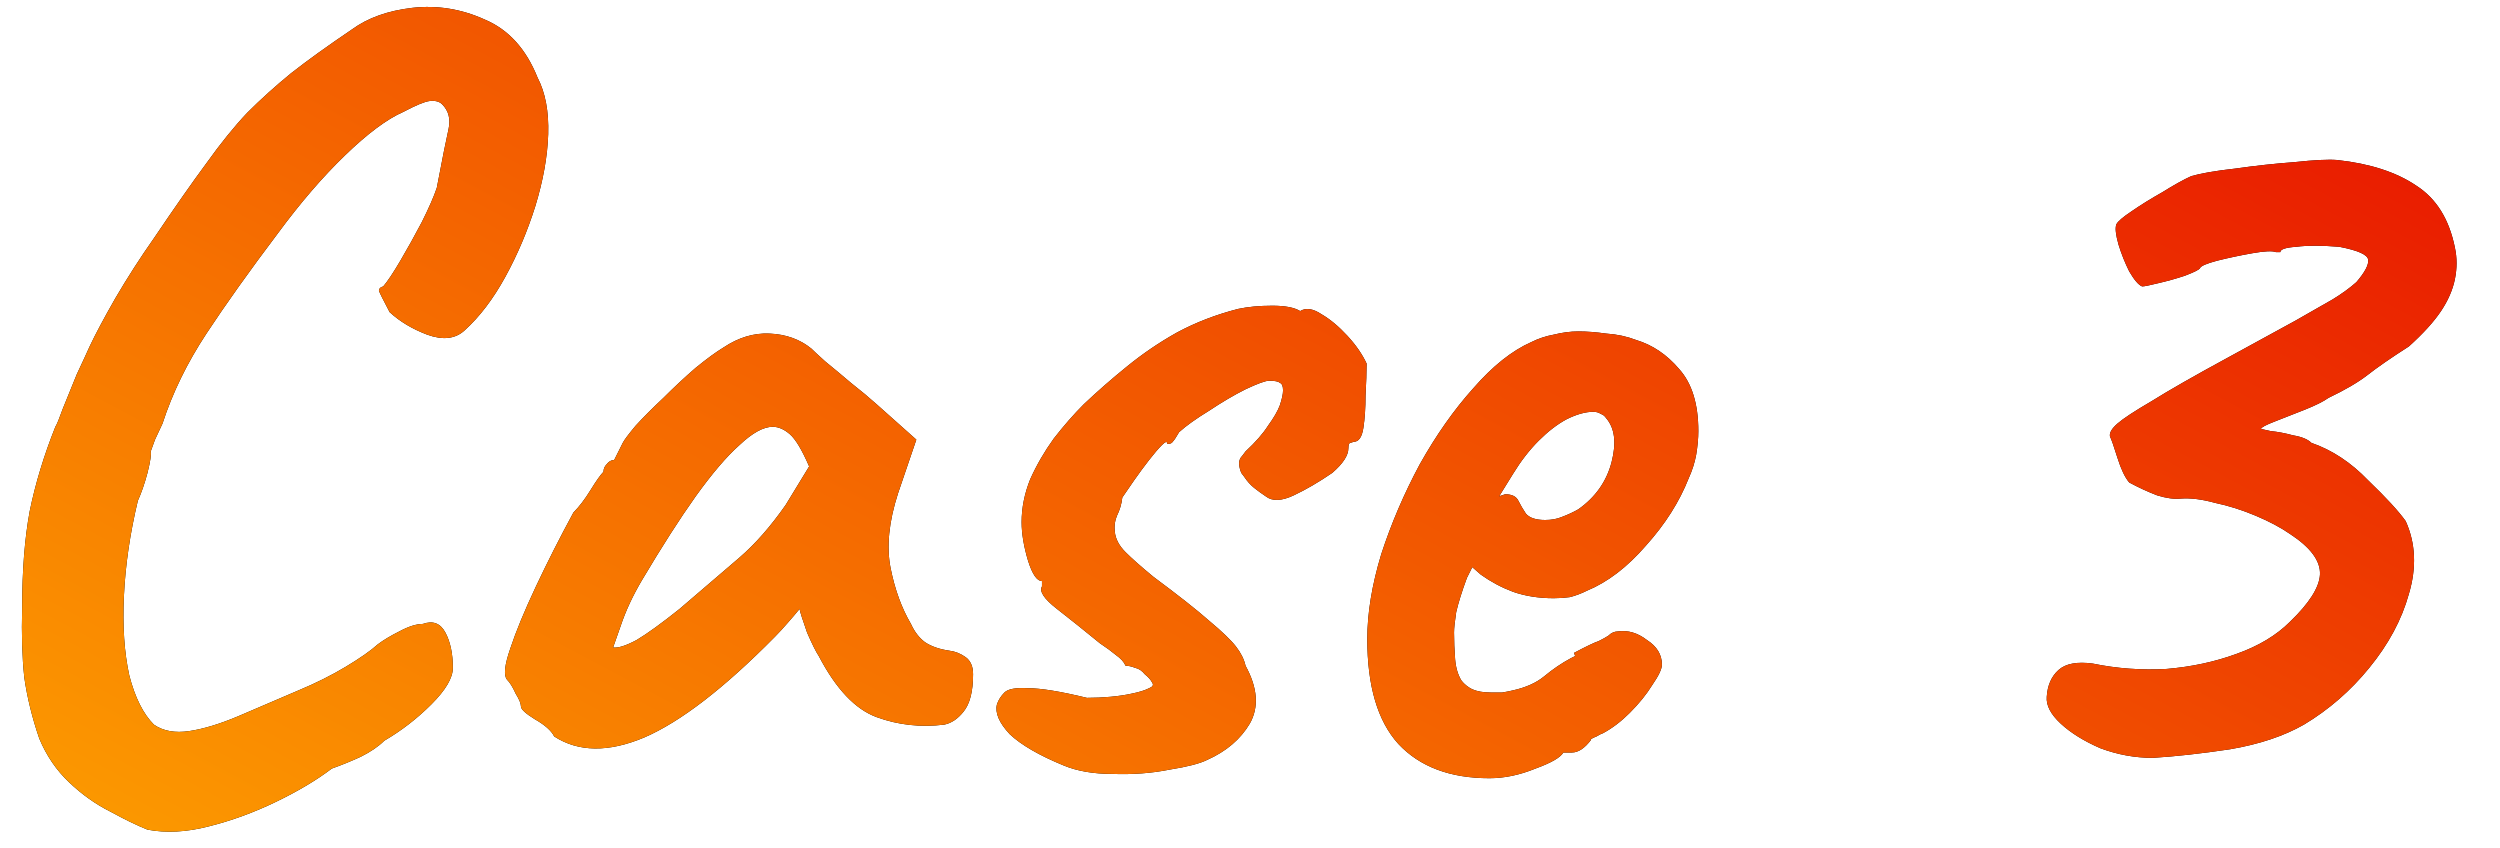 <svg width="56" height="19" viewBox="0 0 56 19" fill="none" xmlns="http://www.w3.org/2000/svg">
<path d="M3.304 18.584C3.064 18.488 2.784 18.352 2.464 18.176C2.144 18.016 1.84 17.8 1.552 17.528C1.264 17.256 1.04 16.928 0.88 16.544C0.72 16.08 0.608 15.624 0.544 15.176C0.496 14.728 0.48 14.208 0.496 13.616C0.496 12.784 0.552 12.064 0.664 11.456C0.792 10.832 0.984 10.2 1.24 9.56C1.272 9.512 1.328 9.376 1.408 9.152C1.504 8.912 1.608 8.656 1.72 8.384C1.848 8.112 1.944 7.904 2.008 7.76C2.136 7.488 2.328 7.128 2.584 6.68C2.856 6.216 3.144 5.768 3.448 5.336C3.912 4.648 4.304 4.088 4.624 3.656C4.944 3.208 5.248 2.832 5.536 2.528C5.84 2.224 6.168 1.928 6.52 1.64C6.888 1.352 7.344 1.024 7.888 0.656C8.24 0.4 8.688 0.24 9.232 0.176C9.792 0.112 10.336 0.2 10.864 0.44C11.392 0.664 11.784 1.096 12.04 1.736C12.216 2.072 12.296 2.496 12.28 3.008C12.264 3.504 12.168 4.04 11.992 4.616C11.816 5.176 11.592 5.704 11.32 6.2C11.048 6.696 10.744 7.096 10.408 7.4C10.2 7.592 9.92 7.624 9.568 7.496C9.232 7.368 8.952 7.2 8.728 6.992C8.584 6.72 8.504 6.56 8.488 6.512C8.488 6.464 8.52 6.432 8.584 6.416C8.68 6.304 8.808 6.112 8.968 5.84C9.128 5.568 9.288 5.28 9.448 4.976C9.608 4.656 9.72 4.4 9.784 4.208C9.912 3.536 10 3.096 10.048 2.888C10.096 2.664 10.048 2.48 9.904 2.336C9.84 2.272 9.744 2.248 9.616 2.264C9.504 2.28 9.312 2.36 9.04 2.504C8.672 2.664 8.232 2.992 7.72 3.488C7.224 3.968 6.728 4.544 6.232 5.216C5.592 6.064 5.056 6.816 4.624 7.472C4.192 8.128 3.864 8.8 3.64 9.488C3.608 9.552 3.552 9.672 3.472 9.848C3.408 10.024 3.376 10.112 3.376 10.112C3.392 10.176 3.368 10.336 3.304 10.592C3.24 10.832 3.168 11.04 3.088 11.216C2.912 11.952 2.808 12.664 2.776 13.352C2.744 14.024 2.784 14.616 2.896 15.128C3.024 15.624 3.208 15.992 3.448 16.232C3.656 16.376 3.92 16.424 4.24 16.376C4.56 16.328 4.928 16.216 5.344 16.04C5.76 15.864 6.208 15.672 6.688 15.464C7.072 15.304 7.424 15.128 7.744 14.936C8.064 14.744 8.304 14.576 8.464 14.432C8.592 14.336 8.752 14.24 8.944 14.144C9.152 14.032 9.328 13.976 9.472 13.976C9.696 13.896 9.864 13.96 9.976 14.168C10.088 14.376 10.144 14.64 10.144 14.96C10.144 15.184 9.984 15.456 9.664 15.776C9.344 16.096 8.992 16.368 8.608 16.592C8.48 16.72 8.304 16.84 8.08 16.952C7.872 17.048 7.656 17.136 7.432 17.216C7.096 17.472 6.68 17.72 6.184 17.96C5.688 18.2 5.184 18.384 4.672 18.512C4.176 18.64 3.72 18.664 3.304 18.584ZM12.414 16.496C12.35 16.368 12.206 16.24 11.982 16.112C11.774 15.984 11.669 15.888 11.669 15.824C11.669 15.76 11.63 15.664 11.55 15.536C11.486 15.392 11.421 15.288 11.357 15.224C11.277 15.128 11.302 14.896 11.43 14.528C11.557 14.144 11.749 13.68 12.005 13.136C12.261 12.592 12.541 12.04 12.845 11.48C12.973 11.352 13.101 11.184 13.229 10.976C13.357 10.768 13.454 10.632 13.518 10.568C13.518 10.504 13.541 10.448 13.589 10.4C13.637 10.336 13.694 10.304 13.758 10.304L13.95 9.92C13.982 9.856 14.078 9.728 14.238 9.536C14.414 9.344 14.621 9.136 14.861 8.912C15.101 8.672 15.341 8.448 15.582 8.24C15.838 8.032 16.046 7.88 16.206 7.784C16.541 7.56 16.886 7.456 17.238 7.472C17.605 7.488 17.918 7.6 18.174 7.808C18.221 7.856 18.326 7.952 18.485 8.096C18.662 8.24 18.854 8.4 19.061 8.576C19.285 8.752 19.477 8.912 19.637 9.056L20.526 9.848L20.117 11.048C19.91 11.688 19.854 12.248 19.95 12.728C20.046 13.208 20.198 13.624 20.405 13.976C20.485 14.152 20.59 14.288 20.718 14.384C20.861 14.48 21.046 14.544 21.27 14.576C21.398 14.592 21.517 14.64 21.63 14.72C21.741 14.8 21.797 14.928 21.797 15.104C21.797 15.488 21.726 15.768 21.581 15.944C21.453 16.104 21.309 16.2 21.149 16.232C20.622 16.296 20.117 16.24 19.637 16.064C19.157 15.888 18.726 15.432 18.341 14.696C18.277 14.6 18.189 14.424 18.078 14.168C17.982 13.896 17.925 13.72 17.91 13.64C17.846 13.72 17.758 13.824 17.645 13.952C17.549 14.064 17.453 14.168 17.358 14.264C16.221 15.416 15.245 16.168 14.43 16.52C13.63 16.856 12.957 16.848 12.414 16.496ZM13.733 14.504C13.845 14.52 14.021 14.464 14.261 14.336C14.502 14.192 14.822 13.96 15.222 13.64C15.765 13.176 16.213 12.792 16.566 12.488C16.918 12.184 17.262 11.792 17.598 11.312L18.125 10.448C17.965 10.08 17.822 9.84 17.694 9.728C17.566 9.616 17.438 9.56 17.309 9.56C17.102 9.56 16.854 9.696 16.566 9.968C16.277 10.224 15.95 10.608 15.582 11.12C15.229 11.616 14.829 12.24 14.382 12.992C14.174 13.344 14.014 13.688 13.902 14.024C13.79 14.344 13.733 14.504 13.733 14.504ZM23.82 17.144C23.276 16.92 22.876 16.688 22.62 16.448C22.38 16.192 22.284 15.968 22.332 15.776C22.364 15.68 22.42 15.592 22.5 15.512C22.58 15.432 22.756 15.4 23.028 15.416C23.316 15.416 23.756 15.488 24.348 15.632C24.524 15.632 24.7 15.624 24.876 15.608C25.052 15.592 25.212 15.568 25.356 15.536C25.516 15.504 25.644 15.464 25.74 15.416C25.82 15.384 25.844 15.344 25.812 15.296C25.78 15.232 25.724 15.168 25.644 15.104C25.58 15.024 25.508 14.976 25.428 14.96C25.348 14.928 25.276 14.912 25.212 14.912C25.18 14.832 25.108 14.752 24.996 14.672C24.9 14.592 24.78 14.504 24.636 14.408C24.284 14.12 23.964 13.864 23.676 13.64C23.388 13.416 23.276 13.248 23.34 13.136C23.34 13.072 23.34 13.04 23.34 13.04C23.34 13.024 23.34 13.016 23.34 13.016C23.228 13.016 23.124 12.864 23.028 12.56C22.932 12.24 22.884 11.952 22.884 11.696C22.884 11.376 22.948 11.056 23.076 10.736C23.22 10.416 23.396 10.112 23.604 9.824C23.828 9.536 24.052 9.28 24.276 9.056C24.58 8.768 24.9 8.488 25.236 8.216C25.588 7.928 25.964 7.672 26.364 7.448C26.78 7.224 27.236 7.048 27.732 6.92C27.956 6.872 28.212 6.848 28.5 6.848C28.788 6.848 28.996 6.888 29.124 6.968C29.252 6.888 29.412 6.912 29.604 7.04C29.796 7.152 29.988 7.312 30.18 7.52C30.372 7.728 30.516 7.936 30.612 8.144C30.612 8.336 30.604 8.576 30.588 8.864C30.588 9.136 30.572 9.376 30.54 9.584C30.508 9.792 30.436 9.896 30.324 9.896C30.324 9.896 30.3 9.904 30.252 9.92C30.22 9.92 30.204 9.96 30.204 10.04C30.204 10.2 30.084 10.384 29.844 10.592C29.54 10.8 29.252 10.968 28.98 11.096C28.708 11.224 28.5 11.232 28.356 11.12C28.26 11.056 28.172 10.992 28.092 10.928C28.012 10.864 27.94 10.784 27.876 10.688C27.876 10.688 27.852 10.656 27.804 10.592C27.772 10.512 27.756 10.44 27.756 10.376C27.756 10.312 27.78 10.256 27.828 10.208C27.876 10.144 27.9 10.112 27.9 10.112C28.124 9.904 28.292 9.712 28.404 9.536C28.532 9.36 28.62 9.208 28.668 9.08C28.716 8.936 28.74 8.824 28.74 8.744C28.74 8.648 28.716 8.592 28.668 8.576C28.636 8.544 28.556 8.528 28.428 8.528C28.348 8.528 28.172 8.592 27.9 8.72C27.644 8.848 27.372 9.008 27.084 9.2C26.796 9.376 26.572 9.536 26.412 9.68C26.348 9.792 26.3 9.864 26.268 9.896C26.252 9.928 26.212 9.944 26.148 9.944C26.148 9.88 26.108 9.888 26.028 9.968C25.948 10.048 25.852 10.16 25.74 10.304C25.628 10.448 25.516 10.6 25.404 10.76C25.292 10.92 25.204 11.048 25.14 11.144C25.124 11.288 25.084 11.424 25.02 11.552C24.972 11.664 24.956 11.784 24.972 11.912C24.988 12.072 25.068 12.224 25.212 12.368C25.356 12.512 25.564 12.696 25.836 12.92C26.396 13.336 26.812 13.664 27.084 13.904C27.372 14.144 27.572 14.336 27.684 14.48C27.796 14.624 27.868 14.768 27.9 14.912C28.172 15.408 28.204 15.84 27.996 16.208C27.788 16.56 27.468 16.832 27.036 17.024C26.876 17.104 26.596 17.176 26.196 17.24C25.796 17.32 25.372 17.352 24.924 17.336C24.492 17.336 24.124 17.272 23.82 17.144ZM33.363 17.432C32.483 17.432 31.803 17.176 31.323 16.664C30.859 16.152 30.627 15.368 30.627 14.312C30.627 13.736 30.731 13.104 30.939 12.416C31.163 11.728 31.451 11.056 31.803 10.4C32.171 9.744 32.571 9.176 33.003 8.696C33.435 8.2 33.867 7.856 34.299 7.664C34.459 7.584 34.627 7.528 34.803 7.496C34.995 7.448 35.179 7.424 35.355 7.424C35.547 7.424 35.755 7.44 35.979 7.472C36.219 7.488 36.443 7.536 36.651 7.616C37.019 7.728 37.339 7.944 37.611 8.264C37.899 8.584 38.043 9.048 38.043 9.656C38.043 9.816 38.027 9.992 37.995 10.184C37.963 10.36 37.907 10.536 37.827 10.712C37.619 11.24 37.299 11.744 36.867 12.224C36.451 12.704 36.011 13.04 35.547 13.232C35.419 13.296 35.291 13.344 35.163 13.376C35.051 13.392 34.931 13.4 34.803 13.4C34.467 13.4 34.163 13.352 33.891 13.256C33.635 13.16 33.395 13.032 33.171 12.872L32.979 12.704L32.859 12.944C32.747 13.248 32.667 13.504 32.619 13.712C32.587 13.92 32.571 14.072 32.571 14.168C32.571 14.36 32.579 14.56 32.595 14.768C32.611 14.96 32.659 15.12 32.739 15.248C32.803 15.328 32.883 15.392 32.979 15.44C33.091 15.488 33.227 15.512 33.387 15.512C33.483 15.512 33.571 15.512 33.651 15.512C33.747 15.496 33.827 15.48 33.891 15.464C34.179 15.4 34.411 15.296 34.587 15.152C34.779 14.992 34.979 14.856 35.187 14.744L35.283 14.696L35.259 14.624C35.531 14.48 35.715 14.392 35.811 14.36C35.907 14.312 35.979 14.272 36.027 14.24C36.091 14.176 36.163 14.144 36.243 14.144C36.467 14.112 36.683 14.176 36.891 14.336C37.115 14.48 37.227 14.664 37.227 14.888C37.227 14.984 37.155 15.136 37.011 15.344C36.883 15.552 36.715 15.76 36.507 15.968C36.315 16.16 36.115 16.312 35.907 16.424C35.859 16.44 35.811 16.464 35.763 16.496C35.715 16.512 35.667 16.536 35.619 16.568H35.643C35.499 16.76 35.355 16.856 35.211 16.856H35.019C34.955 16.968 34.747 17.088 34.395 17.216C34.043 17.36 33.699 17.432 33.363 17.432ZM34.611 11.648C34.755 11.648 34.883 11.624 34.995 11.576C35.123 11.528 35.243 11.472 35.355 11.408C35.739 11.136 35.987 10.784 36.099 10.352C36.211 9.92 36.171 9.592 35.979 9.368C35.947 9.32 35.907 9.288 35.859 9.272C35.811 9.24 35.755 9.224 35.691 9.224C35.515 9.224 35.315 9.28 35.091 9.392C34.883 9.504 34.675 9.664 34.467 9.872C34.259 10.08 34.067 10.328 33.891 10.616L33.579 11.12C33.611 11.104 33.635 11.096 33.651 11.096C33.683 11.08 33.707 11.072 33.723 11.072C33.867 11.072 33.963 11.12 34.011 11.216C34.059 11.312 34.115 11.408 34.179 11.504C34.259 11.6 34.403 11.648 34.611 11.648ZM48.223 16.976C47.823 16.976 47.431 16.904 47.047 16.76C46.679 16.6 46.383 16.416 46.159 16.208C45.935 16 45.831 15.8 45.847 15.608C45.863 15.352 45.951 15.152 46.111 15.008C46.271 14.864 46.527 14.816 46.879 14.864C47.423 14.976 47.975 15.016 48.535 14.984C49.095 14.936 49.615 14.824 50.095 14.648C50.591 14.472 50.991 14.232 51.295 13.928C51.727 13.512 51.951 13.16 51.967 12.872C51.983 12.568 51.759 12.264 51.295 11.96C51.087 11.816 50.831 11.68 50.527 11.552C50.223 11.424 49.919 11.328 49.615 11.264C49.327 11.184 49.071 11.152 48.847 11.168C48.703 11.184 48.527 11.16 48.319 11.096C48.111 11.016 47.903 10.92 47.695 10.808C47.599 10.696 47.511 10.512 47.431 10.256C47.351 10 47.295 9.84 47.263 9.776C47.247 9.696 47.303 9.6 47.431 9.488C47.559 9.376 47.815 9.208 48.199 8.984C48.583 8.744 49.143 8.424 49.879 8.024C50.551 7.656 51.063 7.376 51.415 7.184C51.783 6.976 52.063 6.816 52.255 6.704C52.463 6.576 52.639 6.448 52.783 6.32C52.975 6.096 53.063 5.928 53.047 5.816C53.031 5.704 52.815 5.608 52.399 5.528C51.999 5.496 51.679 5.496 51.439 5.528C51.199 5.544 51.079 5.584 51.079 5.648C51.079 5.648 51.071 5.648 51.055 5.648C51.055 5.648 51.031 5.648 50.983 5.648C50.903 5.616 50.727 5.624 50.455 5.672C50.183 5.72 49.919 5.776 49.663 5.84C49.423 5.904 49.295 5.96 49.279 6.008C49.263 6.04 49.151 6.096 48.943 6.176C48.751 6.24 48.551 6.296 48.343 6.344C48.151 6.392 48.031 6.416 47.983 6.416C47.903 6.384 47.807 6.272 47.695 6.08C47.599 5.888 47.519 5.688 47.455 5.48C47.391 5.256 47.375 5.104 47.407 5.024C47.439 4.96 47.551 4.864 47.743 4.736C47.951 4.592 48.183 4.448 48.439 4.304C48.695 4.144 48.911 4.024 49.087 3.944C49.311 3.88 49.639 3.824 50.071 3.776C50.519 3.712 50.959 3.664 51.391 3.632C51.839 3.584 52.159 3.568 52.351 3.584C53.087 3.664 53.679 3.856 54.127 4.16C54.575 4.448 54.863 4.912 54.991 5.552C55.039 5.776 55.039 6.008 54.991 6.248C54.943 6.488 54.839 6.728 54.679 6.968C54.519 7.208 54.279 7.472 53.959 7.76C53.559 8.016 53.247 8.232 53.023 8.408C52.815 8.568 52.527 8.736 52.159 8.912C52.047 8.992 51.871 9.08 51.631 9.176C51.391 9.272 51.167 9.36 50.959 9.44C50.751 9.52 50.647 9.576 50.647 9.608C50.647 9.608 50.719 9.624 50.863 9.656C51.023 9.672 51.191 9.704 51.367 9.752C51.559 9.784 51.695 9.84 51.775 9.92C52.239 10.08 52.663 10.36 53.047 10.76C53.447 11.144 53.727 11.448 53.887 11.672C54.111 12.168 54.135 12.712 53.959 13.304C53.799 13.88 53.503 14.432 53.071 14.96C52.655 15.472 52.167 15.896 51.607 16.232C51.159 16.488 50.607 16.672 49.951 16.784C49.311 16.88 48.735 16.944 48.223 16.976Z" fill="black"/>
<path d="M3.304 18.584C3.064 18.488 2.784 18.352 2.464 18.176C2.144 18.016 1.84 17.8 1.552 17.528C1.264 17.256 1.04 16.928 0.88 16.544C0.72 16.08 0.608 15.624 0.544 15.176C0.496 14.728 0.48 14.208 0.496 13.616C0.496 12.784 0.552 12.064 0.664 11.456C0.792 10.832 0.984 10.2 1.24 9.56C1.272 9.512 1.328 9.376 1.408 9.152C1.504 8.912 1.608 8.656 1.72 8.384C1.848 8.112 1.944 7.904 2.008 7.76C2.136 7.488 2.328 7.128 2.584 6.68C2.856 6.216 3.144 5.768 3.448 5.336C3.912 4.648 4.304 4.088 4.624 3.656C4.944 3.208 5.248 2.832 5.536 2.528C5.84 2.224 6.168 1.928 6.52 1.64C6.888 1.352 7.344 1.024 7.888 0.656C8.24 0.4 8.688 0.24 9.232 0.176C9.792 0.112 10.336 0.2 10.864 0.44C11.392 0.664 11.784 1.096 12.04 1.736C12.216 2.072 12.296 2.496 12.28 3.008C12.264 3.504 12.168 4.04 11.992 4.616C11.816 5.176 11.592 5.704 11.32 6.2C11.048 6.696 10.744 7.096 10.408 7.4C10.2 7.592 9.92 7.624 9.568 7.496C9.232 7.368 8.952 7.2 8.728 6.992C8.584 6.72 8.504 6.56 8.488 6.512C8.488 6.464 8.52 6.432 8.584 6.416C8.68 6.304 8.808 6.112 8.968 5.84C9.128 5.568 9.288 5.28 9.448 4.976C9.608 4.656 9.72 4.4 9.784 4.208C9.912 3.536 10 3.096 10.048 2.888C10.096 2.664 10.048 2.48 9.904 2.336C9.84 2.272 9.744 2.248 9.616 2.264C9.504 2.28 9.312 2.36 9.04 2.504C8.672 2.664 8.232 2.992 7.72 3.488C7.224 3.968 6.728 4.544 6.232 5.216C5.592 6.064 5.056 6.816 4.624 7.472C4.192 8.128 3.864 8.8 3.64 9.488C3.608 9.552 3.552 9.672 3.472 9.848C3.408 10.024 3.376 10.112 3.376 10.112C3.392 10.176 3.368 10.336 3.304 10.592C3.24 10.832 3.168 11.04 3.088 11.216C2.912 11.952 2.808 12.664 2.776 13.352C2.744 14.024 2.784 14.616 2.896 15.128C3.024 15.624 3.208 15.992 3.448 16.232C3.656 16.376 3.92 16.424 4.24 16.376C4.56 16.328 4.928 16.216 5.344 16.04C5.76 15.864 6.208 15.672 6.688 15.464C7.072 15.304 7.424 15.128 7.744 14.936C8.064 14.744 8.304 14.576 8.464 14.432C8.592 14.336 8.752 14.24 8.944 14.144C9.152 14.032 9.328 13.976 9.472 13.976C9.696 13.896 9.864 13.96 9.976 14.168C10.088 14.376 10.144 14.64 10.144 14.96C10.144 15.184 9.984 15.456 9.664 15.776C9.344 16.096 8.992 16.368 8.608 16.592C8.48 16.72 8.304 16.84 8.08 16.952C7.872 17.048 7.656 17.136 7.432 17.216C7.096 17.472 6.68 17.72 6.184 17.96C5.688 18.2 5.184 18.384 4.672 18.512C4.176 18.64 3.72 18.664 3.304 18.584ZM12.414 16.496C12.35 16.368 12.206 16.24 11.982 16.112C11.774 15.984 11.669 15.888 11.669 15.824C11.669 15.76 11.63 15.664 11.55 15.536C11.486 15.392 11.421 15.288 11.357 15.224C11.277 15.128 11.302 14.896 11.43 14.528C11.557 14.144 11.749 13.68 12.005 13.136C12.261 12.592 12.541 12.04 12.845 11.48C12.973 11.352 13.101 11.184 13.229 10.976C13.357 10.768 13.454 10.632 13.518 10.568C13.518 10.504 13.541 10.448 13.589 10.4C13.637 10.336 13.694 10.304 13.758 10.304L13.95 9.92C13.982 9.856 14.078 9.728 14.238 9.536C14.414 9.344 14.621 9.136 14.861 8.912C15.101 8.672 15.341 8.448 15.582 8.24C15.838 8.032 16.046 7.88 16.206 7.784C16.541 7.56 16.886 7.456 17.238 7.472C17.605 7.488 17.918 7.6 18.174 7.808C18.221 7.856 18.326 7.952 18.485 8.096C18.662 8.24 18.854 8.4 19.061 8.576C19.285 8.752 19.477 8.912 19.637 9.056L20.526 9.848L20.117 11.048C19.91 11.688 19.854 12.248 19.95 12.728C20.046 13.208 20.198 13.624 20.405 13.976C20.485 14.152 20.59 14.288 20.718 14.384C20.861 14.48 21.046 14.544 21.27 14.576C21.398 14.592 21.517 14.64 21.63 14.72C21.741 14.8 21.797 14.928 21.797 15.104C21.797 15.488 21.726 15.768 21.581 15.944C21.453 16.104 21.309 16.2 21.149 16.232C20.622 16.296 20.117 16.24 19.637 16.064C19.157 15.888 18.726 15.432 18.341 14.696C18.277 14.6 18.189 14.424 18.078 14.168C17.982 13.896 17.925 13.72 17.91 13.64C17.846 13.72 17.758 13.824 17.645 13.952C17.549 14.064 17.453 14.168 17.358 14.264C16.221 15.416 15.245 16.168 14.43 16.52C13.63 16.856 12.957 16.848 12.414 16.496ZM13.733 14.504C13.845 14.52 14.021 14.464 14.261 14.336C14.502 14.192 14.822 13.96 15.222 13.64C15.765 13.176 16.213 12.792 16.566 12.488C16.918 12.184 17.262 11.792 17.598 11.312L18.125 10.448C17.965 10.08 17.822 9.84 17.694 9.728C17.566 9.616 17.438 9.56 17.309 9.56C17.102 9.56 16.854 9.696 16.566 9.968C16.277 10.224 15.95 10.608 15.582 11.12C15.229 11.616 14.829 12.24 14.382 12.992C14.174 13.344 14.014 13.688 13.902 14.024C13.79 14.344 13.733 14.504 13.733 14.504ZM23.82 17.144C23.276 16.92 22.876 16.688 22.62 16.448C22.38 16.192 22.284 15.968 22.332 15.776C22.364 15.68 22.42 15.592 22.5 15.512C22.58 15.432 22.756 15.4 23.028 15.416C23.316 15.416 23.756 15.488 24.348 15.632C24.524 15.632 24.7 15.624 24.876 15.608C25.052 15.592 25.212 15.568 25.356 15.536C25.516 15.504 25.644 15.464 25.74 15.416C25.82 15.384 25.844 15.344 25.812 15.296C25.78 15.232 25.724 15.168 25.644 15.104C25.58 15.024 25.508 14.976 25.428 14.96C25.348 14.928 25.276 14.912 25.212 14.912C25.18 14.832 25.108 14.752 24.996 14.672C24.9 14.592 24.78 14.504 24.636 14.408C24.284 14.12 23.964 13.864 23.676 13.64C23.388 13.416 23.276 13.248 23.34 13.136C23.34 13.072 23.34 13.04 23.34 13.04C23.34 13.024 23.34 13.016 23.34 13.016C23.228 13.016 23.124 12.864 23.028 12.56C22.932 12.24 22.884 11.952 22.884 11.696C22.884 11.376 22.948 11.056 23.076 10.736C23.22 10.416 23.396 10.112 23.604 9.824C23.828 9.536 24.052 9.28 24.276 9.056C24.58 8.768 24.9 8.488 25.236 8.216C25.588 7.928 25.964 7.672 26.364 7.448C26.78 7.224 27.236 7.048 27.732 6.92C27.956 6.872 28.212 6.848 28.5 6.848C28.788 6.848 28.996 6.888 29.124 6.968C29.252 6.888 29.412 6.912 29.604 7.04C29.796 7.152 29.988 7.312 30.18 7.52C30.372 7.728 30.516 7.936 30.612 8.144C30.612 8.336 30.604 8.576 30.588 8.864C30.588 9.136 30.572 9.376 30.54 9.584C30.508 9.792 30.436 9.896 30.324 9.896C30.324 9.896 30.3 9.904 30.252 9.92C30.22 9.92 30.204 9.96 30.204 10.04C30.204 10.2 30.084 10.384 29.844 10.592C29.54 10.8 29.252 10.968 28.98 11.096C28.708 11.224 28.5 11.232 28.356 11.12C28.26 11.056 28.172 10.992 28.092 10.928C28.012 10.864 27.94 10.784 27.876 10.688C27.876 10.688 27.852 10.656 27.804 10.592C27.772 10.512 27.756 10.44 27.756 10.376C27.756 10.312 27.78 10.256 27.828 10.208C27.876 10.144 27.9 10.112 27.9 10.112C28.124 9.904 28.292 9.712 28.404 9.536C28.532 9.36 28.62 9.208 28.668 9.08C28.716 8.936 28.74 8.824 28.74 8.744C28.74 8.648 28.716 8.592 28.668 8.576C28.636 8.544 28.556 8.528 28.428 8.528C28.348 8.528 28.172 8.592 27.9 8.72C27.644 8.848 27.372 9.008 27.084 9.2C26.796 9.376 26.572 9.536 26.412 9.68C26.348 9.792 26.3 9.864 26.268 9.896C26.252 9.928 26.212 9.944 26.148 9.944C26.148 9.88 26.108 9.888 26.028 9.968C25.948 10.048 25.852 10.16 25.74 10.304C25.628 10.448 25.516 10.6 25.404 10.76C25.292 10.92 25.204 11.048 25.14 11.144C25.124 11.288 25.084 11.424 25.02 11.552C24.972 11.664 24.956 11.784 24.972 11.912C24.988 12.072 25.068 12.224 25.212 12.368C25.356 12.512 25.564 12.696 25.836 12.92C26.396 13.336 26.812 13.664 27.084 13.904C27.372 14.144 27.572 14.336 27.684 14.48C27.796 14.624 27.868 14.768 27.9 14.912C28.172 15.408 28.204 15.84 27.996 16.208C27.788 16.56 27.468 16.832 27.036 17.024C26.876 17.104 26.596 17.176 26.196 17.24C25.796 17.32 25.372 17.352 24.924 17.336C24.492 17.336 24.124 17.272 23.82 17.144ZM33.363 17.432C32.483 17.432 31.803 17.176 31.323 16.664C30.859 16.152 30.627 15.368 30.627 14.312C30.627 13.736 30.731 13.104 30.939 12.416C31.163 11.728 31.451 11.056 31.803 10.4C32.171 9.744 32.571 9.176 33.003 8.696C33.435 8.2 33.867 7.856 34.299 7.664C34.459 7.584 34.627 7.528 34.803 7.496C34.995 7.448 35.179 7.424 35.355 7.424C35.547 7.424 35.755 7.44 35.979 7.472C36.219 7.488 36.443 7.536 36.651 7.616C37.019 7.728 37.339 7.944 37.611 8.264C37.899 8.584 38.043 9.048 38.043 9.656C38.043 9.816 38.027 9.992 37.995 10.184C37.963 10.36 37.907 10.536 37.827 10.712C37.619 11.24 37.299 11.744 36.867 12.224C36.451 12.704 36.011 13.04 35.547 13.232C35.419 13.296 35.291 13.344 35.163 13.376C35.051 13.392 34.931 13.4 34.803 13.4C34.467 13.4 34.163 13.352 33.891 13.256C33.635 13.16 33.395 13.032 33.171 12.872L32.979 12.704L32.859 12.944C32.747 13.248 32.667 13.504 32.619 13.712C32.587 13.92 32.571 14.072 32.571 14.168C32.571 14.36 32.579 14.56 32.595 14.768C32.611 14.96 32.659 15.12 32.739 15.248C32.803 15.328 32.883 15.392 32.979 15.44C33.091 15.488 33.227 15.512 33.387 15.512C33.483 15.512 33.571 15.512 33.651 15.512C33.747 15.496 33.827 15.48 33.891 15.464C34.179 15.4 34.411 15.296 34.587 15.152C34.779 14.992 34.979 14.856 35.187 14.744L35.283 14.696L35.259 14.624C35.531 14.48 35.715 14.392 35.811 14.36C35.907 14.312 35.979 14.272 36.027 14.24C36.091 14.176 36.163 14.144 36.243 14.144C36.467 14.112 36.683 14.176 36.891 14.336C37.115 14.48 37.227 14.664 37.227 14.888C37.227 14.984 37.155 15.136 37.011 15.344C36.883 15.552 36.715 15.76 36.507 15.968C36.315 16.16 36.115 16.312 35.907 16.424C35.859 16.44 35.811 16.464 35.763 16.496C35.715 16.512 35.667 16.536 35.619 16.568H35.643C35.499 16.76 35.355 16.856 35.211 16.856H35.019C34.955 16.968 34.747 17.088 34.395 17.216C34.043 17.36 33.699 17.432 33.363 17.432ZM34.611 11.648C34.755 11.648 34.883 11.624 34.995 11.576C35.123 11.528 35.243 11.472 35.355 11.408C35.739 11.136 35.987 10.784 36.099 10.352C36.211 9.92 36.171 9.592 35.979 9.368C35.947 9.32 35.907 9.288 35.859 9.272C35.811 9.24 35.755 9.224 35.691 9.224C35.515 9.224 35.315 9.28 35.091 9.392C34.883 9.504 34.675 9.664 34.467 9.872C34.259 10.08 34.067 10.328 33.891 10.616L33.579 11.12C33.611 11.104 33.635 11.096 33.651 11.096C33.683 11.08 33.707 11.072 33.723 11.072C33.867 11.072 33.963 11.12 34.011 11.216C34.059 11.312 34.115 11.408 34.179 11.504C34.259 11.6 34.403 11.648 34.611 11.648ZM48.223 16.976C47.823 16.976 47.431 16.904 47.047 16.76C46.679 16.6 46.383 16.416 46.159 16.208C45.935 16 45.831 15.8 45.847 15.608C45.863 15.352 45.951 15.152 46.111 15.008C46.271 14.864 46.527 14.816 46.879 14.864C47.423 14.976 47.975 15.016 48.535 14.984C49.095 14.936 49.615 14.824 50.095 14.648C50.591 14.472 50.991 14.232 51.295 13.928C51.727 13.512 51.951 13.16 51.967 12.872C51.983 12.568 51.759 12.264 51.295 11.96C51.087 11.816 50.831 11.68 50.527 11.552C50.223 11.424 49.919 11.328 49.615 11.264C49.327 11.184 49.071 11.152 48.847 11.168C48.703 11.184 48.527 11.16 48.319 11.096C48.111 11.016 47.903 10.92 47.695 10.808C47.599 10.696 47.511 10.512 47.431 10.256C47.351 10 47.295 9.84 47.263 9.776C47.247 9.696 47.303 9.6 47.431 9.488C47.559 9.376 47.815 9.208 48.199 8.984C48.583 8.744 49.143 8.424 49.879 8.024C50.551 7.656 51.063 7.376 51.415 7.184C51.783 6.976 52.063 6.816 52.255 6.704C52.463 6.576 52.639 6.448 52.783 6.32C52.975 6.096 53.063 5.928 53.047 5.816C53.031 5.704 52.815 5.608 52.399 5.528C51.999 5.496 51.679 5.496 51.439 5.528C51.199 5.544 51.079 5.584 51.079 5.648C51.079 5.648 51.071 5.648 51.055 5.648C51.055 5.648 51.031 5.648 50.983 5.648C50.903 5.616 50.727 5.624 50.455 5.672C50.183 5.72 49.919 5.776 49.663 5.84C49.423 5.904 49.295 5.96 49.279 6.008C49.263 6.04 49.151 6.096 48.943 6.176C48.751 6.24 48.551 6.296 48.343 6.344C48.151 6.392 48.031 6.416 47.983 6.416C47.903 6.384 47.807 6.272 47.695 6.08C47.599 5.888 47.519 5.688 47.455 5.48C47.391 5.256 47.375 5.104 47.407 5.024C47.439 4.96 47.551 4.864 47.743 4.736C47.951 4.592 48.183 4.448 48.439 4.304C48.695 4.144 48.911 4.024 49.087 3.944C49.311 3.88 49.639 3.824 50.071 3.776C50.519 3.712 50.959 3.664 51.391 3.632C51.839 3.584 52.159 3.568 52.351 3.584C53.087 3.664 53.679 3.856 54.127 4.16C54.575 4.448 54.863 4.912 54.991 5.552C55.039 5.776 55.039 6.008 54.991 6.248C54.943 6.488 54.839 6.728 54.679 6.968C54.519 7.208 54.279 7.472 53.959 7.76C53.559 8.016 53.247 8.232 53.023 8.408C52.815 8.568 52.527 8.736 52.159 8.912C52.047 8.992 51.871 9.08 51.631 9.176C51.391 9.272 51.167 9.36 50.959 9.44C50.751 9.52 50.647 9.576 50.647 9.608C50.647 9.608 50.719 9.624 50.863 9.656C51.023 9.672 51.191 9.704 51.367 9.752C51.559 9.784 51.695 9.84 51.775 9.92C52.239 10.08 52.663 10.36 53.047 10.76C53.447 11.144 53.727 11.448 53.887 11.672C54.111 12.168 54.135 12.712 53.959 13.304C53.799 13.88 53.503 14.432 53.071 14.96C52.655 15.472 52.167 15.896 51.607 16.232C51.159 16.488 50.607 16.672 49.951 16.784C49.311 16.88 48.735 16.944 48.223 16.976Z" fill="url(#paint0_linear_25517_11069)"/>
<defs>
<linearGradient id="paint0_linear_25517_11069" x1="56.069" y1="-4.974" x2="31.276" y2="41.64" gradientUnits="userSpaceOnUse">
<stop stop-color="#E50000"/>
<stop offset="1" stop-color="#FFAF00"/>
</linearGradient>
</defs>
</svg>
